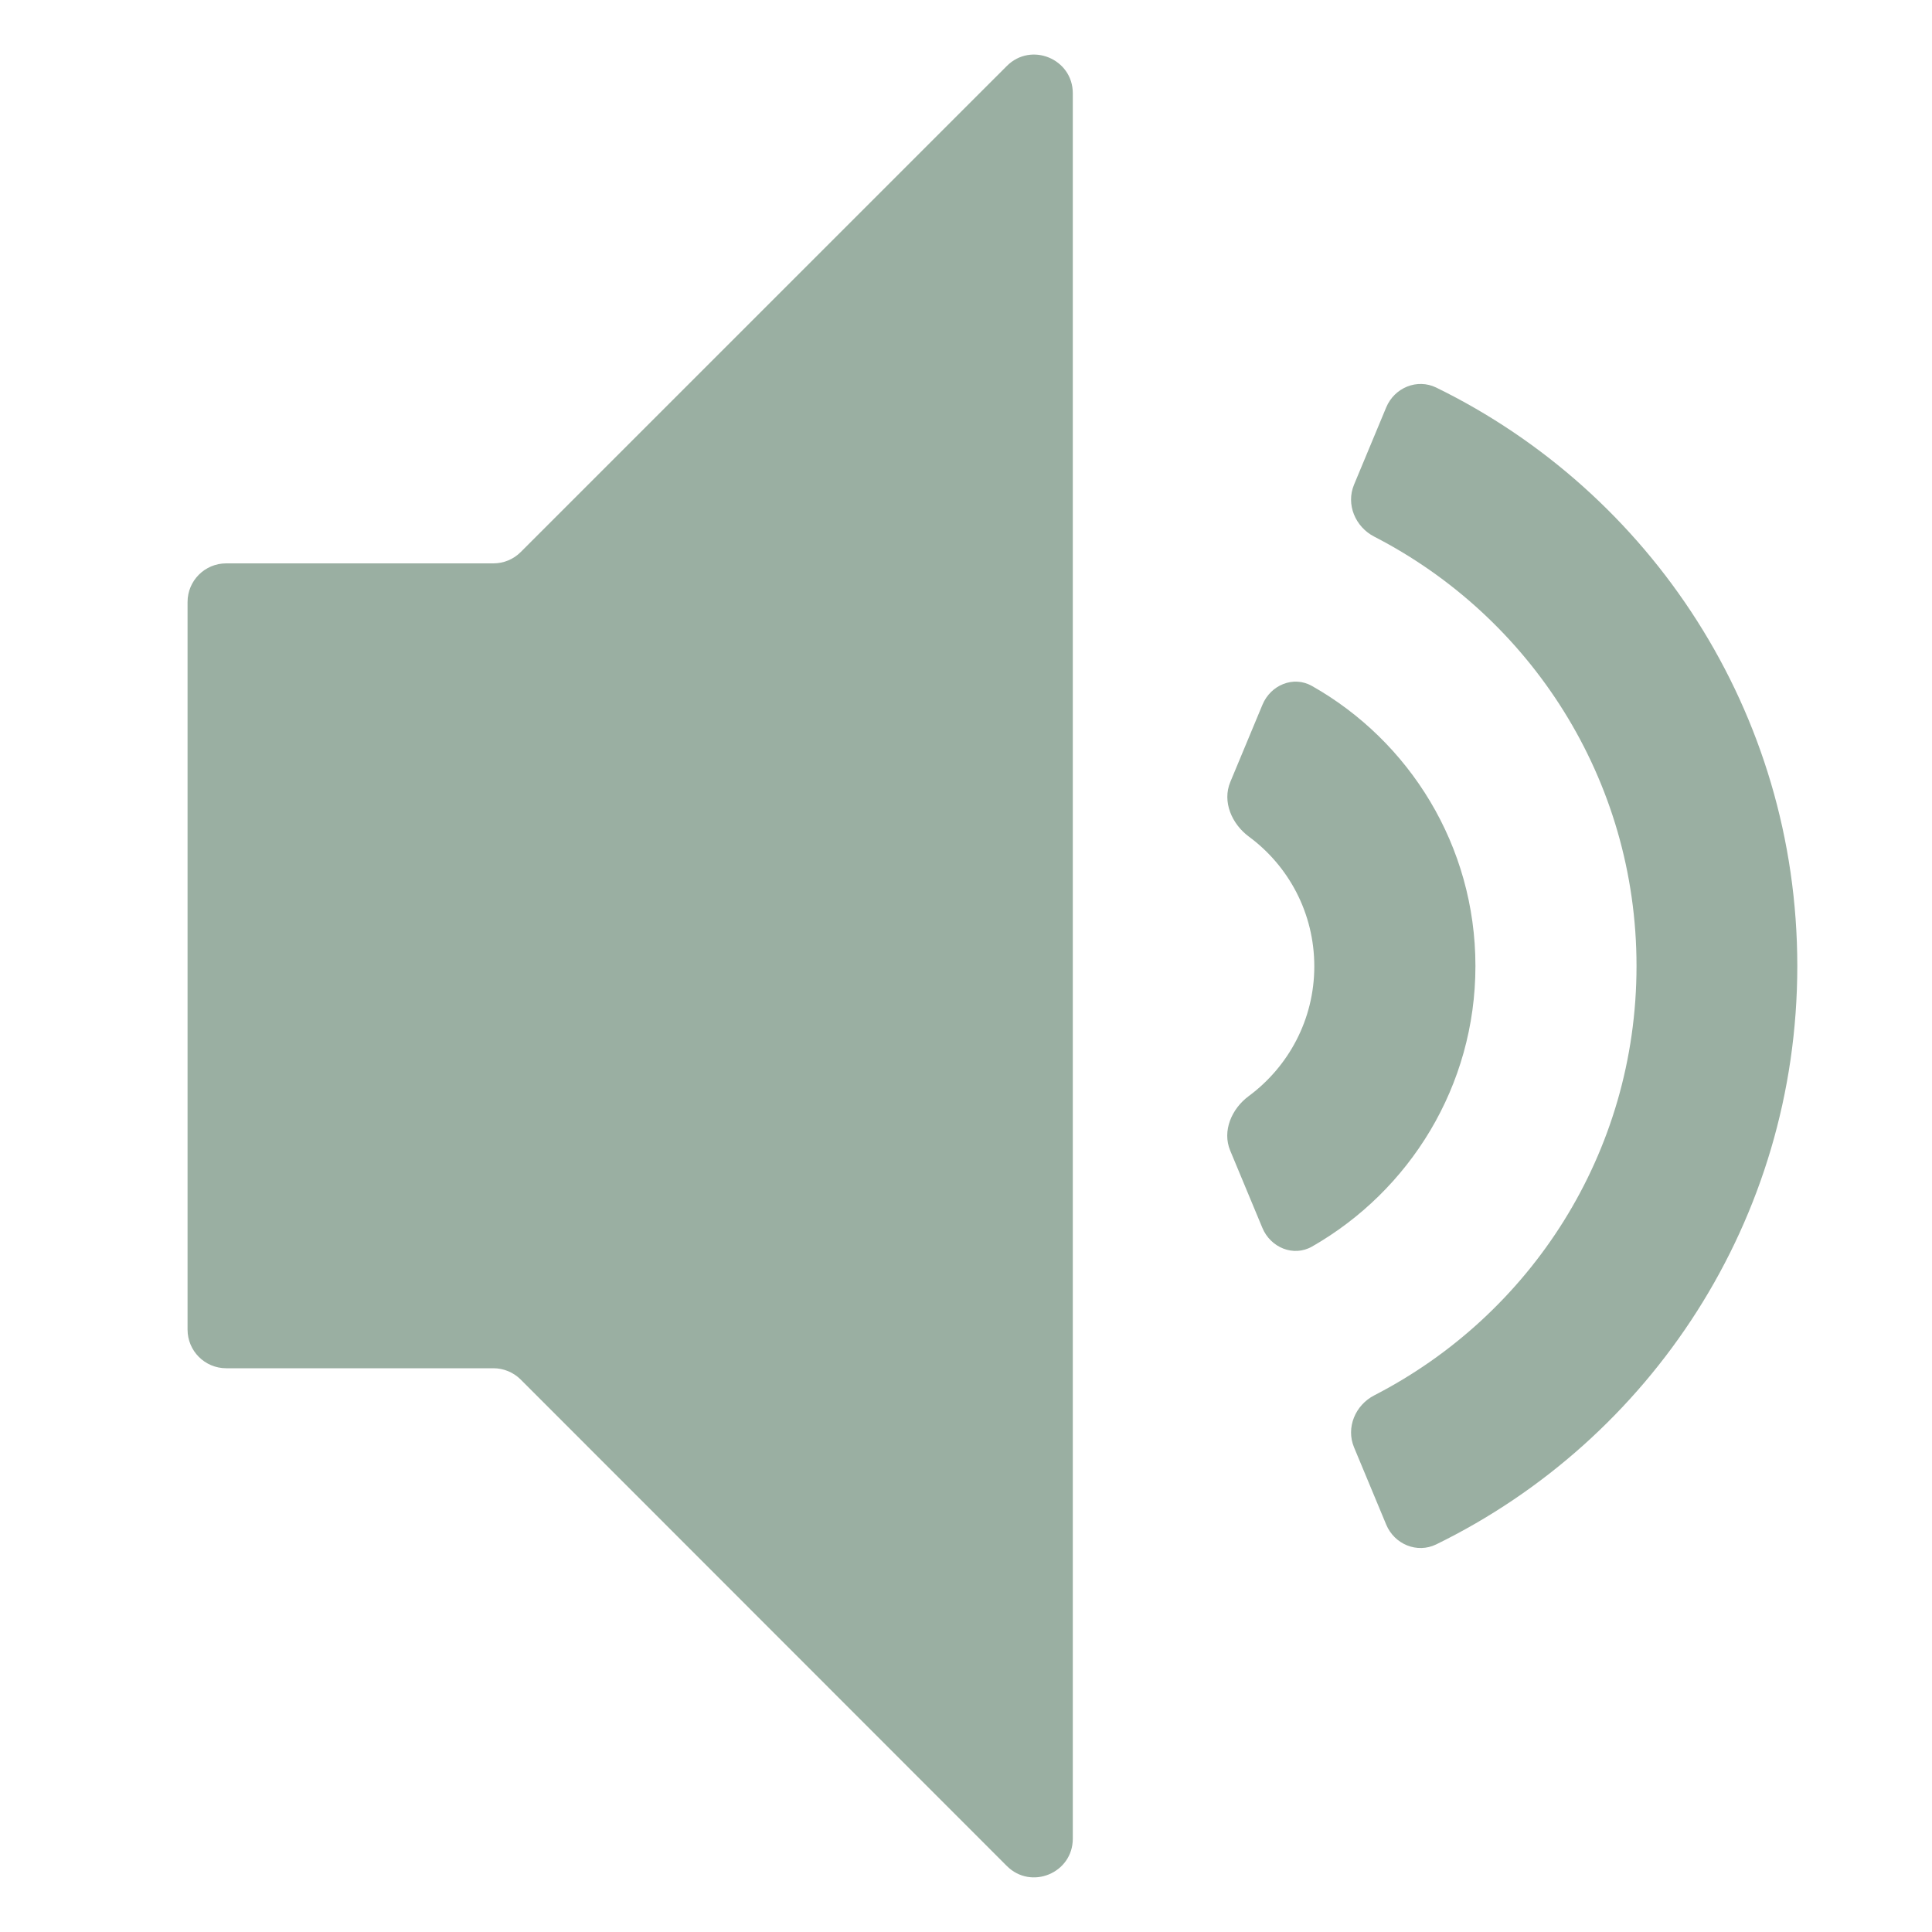 <svg width="50" height="50" viewBox="0 0 50 50" fill="none" xmlns="http://www.w3.org/2000/svg">
<path d="M38.184 25C38.184 21.889 36.477 19.18 33.954 17.753C33.474 17.481 32.885 17.727 32.673 18.237L31.84 20.238C31.627 20.748 31.879 21.326 32.324 21.654C33.349 22.411 34.014 23.63 34.014 25.01C34.014 26.384 33.347 27.604 32.318 28.366C31.875 28.693 31.626 29.268 31.837 29.776L32.67 31.777C32.883 32.289 33.476 32.535 33.957 32.26C36.479 30.818 38.184 28.11 38.184 25ZM37.171 10.031C36.675 9.789 36.088 10.033 35.875 10.543L35.042 12.544C34.83 13.054 35.074 13.635 35.565 13.888C39.598 15.963 42.353 20.159 42.353 25C42.353 29.85 39.598 34.038 35.565 36.112C35.074 36.365 34.83 36.946 35.042 37.456L35.875 39.457C36.088 39.967 36.675 40.211 37.171 39.968C42.707 37.26 46.514 31.578 46.514 25C46.514 18.422 42.707 12.74 37.171 10.031ZM5.854 14.58C5.301 14.58 4.854 15.028 4.854 15.58V34.41C4.854 34.962 5.301 35.41 5.854 35.41H12.769C13.034 35.41 13.289 35.516 13.476 35.703L26.056 48.291C26.686 48.922 27.764 48.476 27.764 47.585V2.414C27.764 1.523 26.686 1.077 26.057 1.707L13.476 14.287C13.289 14.475 13.035 14.58 12.769 14.58H5.854Z" fill="#9AAFA2"/>
</svg>
